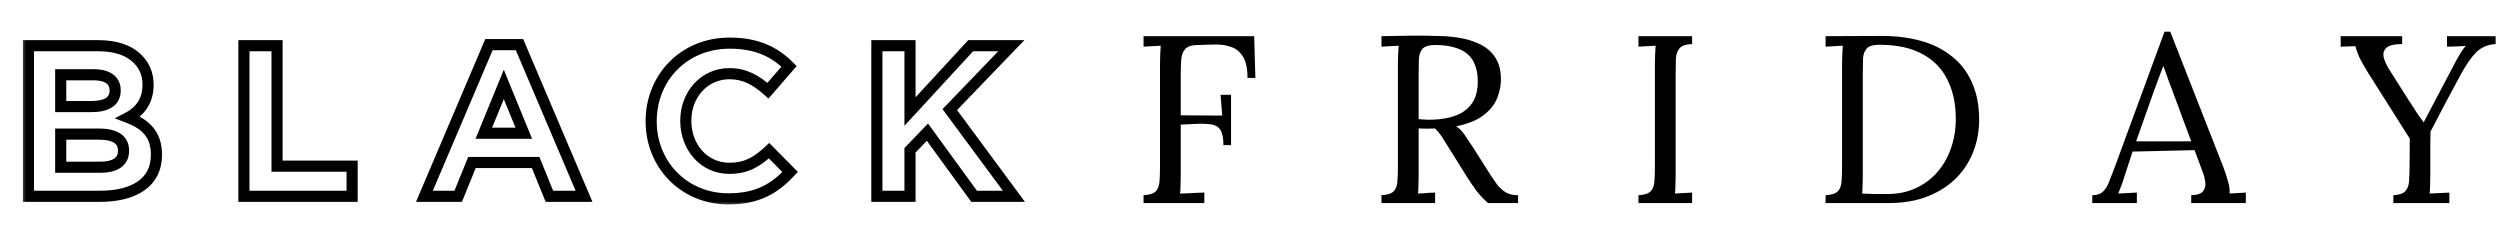 <svg width="242" height="24" viewBox="0 0 242 24" fill="none" xmlns="http://www.w3.org/2000/svg">
<mask id="path-1-outside-1_1002_66" maskUnits="userSpaceOnUse" x="2" y="3" width="98" height="17" fill="black">
<rect fill="white" x="2" y="3" width="98" height="17"/>
<path d="M2.754 19V4.424H9.521C11.208 4.424 12.478 4.862 13.332 5.715C13.998 6.382 14.331 7.215 14.331 8.193V8.235C14.331 9.859 13.457 10.838 12.416 11.379C14.102 12.024 15.143 13.024 15.143 14.96V15.002C15.143 17.667 12.978 19 9.688 19H2.754ZM11.146 8.776V8.735C11.146 7.756 10.396 7.235 9.043 7.235H5.878V10.317H8.834C10.25 10.317 11.146 9.859 11.146 8.776ZM11.958 14.607V14.565C11.958 13.586 11.25 12.982 9.584 12.982H5.878V16.189H9.688C11.104 16.189 11.958 15.689 11.958 14.607ZM23.611 19V4.424H26.818V16.085H34.085V19H23.611ZM41.084 19L47.331 4.32H50.288L56.534 19H53.182L51.849 15.731H45.686L44.353 19H41.084ZM46.831 12.899H50.704L48.768 8.172L46.831 12.899ZM70.509 19.25C66.219 19.25 63.033 15.939 63.033 11.754V11.712C63.033 7.569 66.157 4.175 70.633 4.175C73.361 4.175 75.048 5.091 76.38 6.423L74.34 8.776C73.195 7.756 72.091 7.131 70.613 7.131C68.156 7.131 66.386 9.172 66.386 11.671V11.712C66.386 14.211 68.114 16.293 70.613 16.293C72.278 16.293 73.299 15.648 74.444 14.586L76.485 16.647C74.985 18.25 73.34 19.25 70.509 19.25ZM84.882 19V4.424H88.088V10.796L93.96 4.424H97.896L91.941 10.609L98.146 19H94.293L89.775 12.795L88.088 14.544V19H84.882Z"/>
</mask>
<path d="M2.754 19H2.215V19.539H2.754V19ZM2.754 4.424V3.886H2.215V4.424H2.754ZM12.416 11.379L12.167 10.901L11.104 11.454L12.223 11.882L12.416 11.379ZM5.878 7.235V6.697H5.339V7.235H5.878ZM5.878 10.317H5.339V10.856H5.878V10.317ZM5.878 12.982V12.444H5.339V12.982H5.878ZM5.878 16.189H5.339V16.728H5.878V16.189ZM2.754 19H3.293V4.424H2.754H2.215V19H2.754ZM2.754 4.424V4.963H9.521V4.424V3.886H2.754V4.424ZM9.521 4.424V4.963C11.12 4.963 12.231 5.376 12.951 6.096L13.332 5.715L13.713 5.334C12.725 4.347 11.297 3.886 9.521 3.886V4.424ZM13.332 5.715L12.951 6.096C13.511 6.656 13.793 7.35 13.793 8.193H14.331H14.87C14.87 7.08 14.486 6.107 13.713 5.334L13.332 5.715ZM14.331 8.193H13.793V8.235H14.331H14.87V8.193H14.331ZM14.331 8.235H13.793C13.793 9.618 13.068 10.432 12.167 10.901L12.416 11.379L12.664 11.857C13.845 11.243 14.87 10.1 14.87 8.235H14.331ZM12.416 11.379L12.223 11.882C13.02 12.187 13.607 12.555 13.996 13.028C14.376 13.489 14.605 14.097 14.605 14.96H15.143H15.682C15.682 13.888 15.391 13.027 14.828 12.343C14.275 11.671 13.498 11.216 12.608 10.876L12.416 11.379ZM15.143 14.96H14.605V15.002H15.143H15.682V14.96H15.143ZM15.143 15.002H14.605C14.605 16.166 14.143 16.998 13.341 17.559C12.512 18.139 11.272 18.461 9.688 18.461V19V19.539C11.394 19.539 12.882 19.195 13.958 18.442C15.061 17.671 15.682 16.503 15.682 15.002H15.143ZM9.688 19V18.461H2.754V19V19.539H9.688V19ZM11.146 8.776H11.684V8.735H11.146H10.607V8.776H11.146ZM11.146 8.735H11.684C11.684 8.088 11.426 7.542 10.913 7.178C10.428 6.835 9.775 6.697 9.043 6.697V7.235V7.774C9.663 7.774 10.062 7.896 10.29 8.058C10.49 8.199 10.607 8.402 10.607 8.735H11.146ZM9.043 7.235V6.697H5.878V7.235V7.774H9.043V7.235ZM5.878 7.235H5.339V10.317H5.878H6.416V7.235H5.878ZM5.878 10.317V10.856H8.834V10.317V9.778H5.878V10.317ZM8.834 10.317V10.856C9.584 10.856 10.28 10.737 10.806 10.41C11.371 10.058 11.684 9.496 11.684 8.776H11.146H10.607C10.607 9.139 10.473 9.348 10.236 9.496C9.96 9.668 9.5 9.778 8.834 9.778V10.317ZM11.958 14.607H12.496V14.565H11.958H11.419V14.607H11.958ZM11.958 14.565H12.496C12.496 13.928 12.256 13.356 11.707 12.967C11.191 12.601 10.466 12.444 9.584 12.444V12.982V13.521C10.367 13.521 10.83 13.666 11.084 13.846C11.306 14.003 11.419 14.223 11.419 14.565H11.958ZM9.584 12.982V12.444H5.878V12.982V13.521H9.584V12.982ZM5.878 12.982H5.339V16.189H5.878H6.416V12.982H5.878ZM5.878 16.189V16.728H9.688V16.189V15.65H5.878V16.189ZM9.688 16.189V16.728C10.444 16.728 11.135 16.597 11.653 16.252C12.204 15.884 12.496 15.314 12.496 14.607H11.958H11.419C11.419 14.982 11.284 15.203 11.055 15.355C10.791 15.531 10.348 15.65 9.688 15.65V16.189ZM23.611 19H23.073V19.539H23.611V19ZM23.611 4.424V3.886H23.073V4.424H23.611ZM26.818 4.424H27.357V3.886H26.818V4.424ZM26.818 16.085H26.279V16.624H26.818V16.085ZM34.085 16.085H34.624V15.546H34.085V16.085ZM34.085 19V19.539H34.624V19H34.085ZM23.611 19H24.15V4.424H23.611H23.073V19H23.611ZM23.611 4.424V4.963H26.818V4.424V3.886H23.611V4.424ZM26.818 4.424H26.279V16.085H26.818H27.357V4.424H26.818ZM26.818 16.085V16.624H34.085V16.085V15.546H26.818V16.085ZM34.085 16.085H33.546V19H34.085H34.624V16.085H34.085ZM34.085 19V18.461H23.611V19V19.539H34.085V19ZM41.084 19L40.589 18.789L40.27 19.539H41.084V19ZM47.331 4.32V3.782H46.975L46.835 4.109L47.331 4.32ZM50.288 4.32L50.783 4.109L50.644 3.782H50.288V4.32ZM56.534 19V19.539H57.349L57.03 18.789L56.534 19ZM53.182 19L52.683 19.203L52.82 19.539H53.182V19ZM51.849 15.731L52.348 15.527L52.212 15.192H51.849V15.731ZM45.686 15.731V15.192H45.324L45.187 15.527L45.686 15.731ZM44.353 19V19.539H44.715L44.852 19.203L44.353 19ZM46.831 12.899L46.333 12.695L46.028 13.438H46.831V12.899ZM50.704 12.899V13.438H51.507L51.203 12.695L50.704 12.899ZM48.768 8.172L49.266 7.968L48.768 6.751L48.269 7.968L48.768 8.172ZM41.084 19L41.58 19.211L47.827 4.531L47.331 4.32L46.835 4.109L40.589 18.789L41.084 19ZM47.331 4.32V4.859H50.288V4.32V3.782H47.331V4.32ZM50.288 4.32L49.792 4.531L56.039 19.211L56.534 19L57.03 18.789L50.783 4.109L50.288 4.32ZM56.534 19V18.461H53.182V19V19.539H56.534V19ZM53.182 19L53.681 18.797L52.348 15.527L51.849 15.731L51.35 15.934L52.683 19.203L53.182 19ZM51.849 15.731V15.192H45.686V15.731V16.27H51.849V15.731ZM45.686 15.731L45.187 15.527L43.855 18.797L44.353 19L44.852 19.203L46.185 15.934L45.686 15.731ZM44.353 19V18.461H41.084V19V19.539H44.353V19ZM46.831 12.899V13.438H50.704V12.899V12.36H46.831V12.899ZM50.704 12.899L51.203 12.695L49.266 7.968L48.768 8.172L48.269 8.377L50.206 13.103L50.704 12.899ZM48.768 8.172L48.269 7.968L46.333 12.695L46.831 12.899L47.33 13.103L49.266 8.377L48.768 8.172ZM76.38 6.423L76.787 6.776L77.116 6.397L76.761 6.042L76.38 6.423ZM74.34 8.776L73.981 9.179L74.389 9.542L74.747 9.129L74.34 8.776ZM74.444 14.586L74.827 14.207L74.46 13.836L74.078 14.191L74.444 14.586ZM76.485 16.647L76.878 17.015L77.232 16.636L76.868 16.268L76.485 16.647ZM70.509 19.25V18.711C66.524 18.711 63.572 15.649 63.572 11.754H63.033H62.495C62.495 16.23 65.915 19.789 70.509 19.789V19.25ZM63.033 11.754H63.572V11.712H63.033H62.495V11.754H63.033ZM63.033 11.712H63.572C63.572 7.856 66.464 4.713 70.633 4.713V4.175V3.636C65.85 3.636 62.495 7.281 62.495 11.712H63.033ZM70.633 4.175V4.713C73.211 4.713 74.763 5.567 75.999 6.804L76.38 6.423L76.761 6.042C75.333 4.614 73.512 3.636 70.633 3.636V4.175ZM76.38 6.423L75.974 6.07L73.933 8.423L74.34 8.776L74.747 9.129L76.787 6.776L76.38 6.423ZM74.34 8.776L74.698 8.374C73.502 7.308 72.275 6.593 70.613 6.593V7.131V7.67C71.907 7.67 72.888 8.204 73.981 9.179L74.34 8.776ZM70.613 7.131V6.593C67.812 6.593 65.847 8.922 65.847 11.671H66.386H66.924C66.924 9.421 68.499 7.67 70.613 7.67V7.131ZM66.386 11.671H65.847V11.712H66.386H66.924V11.671H66.386ZM66.386 11.712H65.847C65.847 14.45 67.761 16.832 70.613 16.832V16.293V15.754C68.467 15.754 66.924 13.972 66.924 11.712H66.386ZM70.613 16.293V16.832C72.468 16.832 73.614 16.09 74.81 14.981L74.444 14.586L74.078 14.191C72.984 15.205 72.089 15.754 70.613 15.754V16.293ZM74.444 14.586L74.061 14.965L76.102 17.026L76.485 16.647L76.868 16.268L74.827 14.207L74.444 14.586ZM76.485 16.647L76.091 16.279C75.371 17.05 74.638 17.651 73.766 18.063C72.897 18.474 71.858 18.711 70.509 18.711V19.25V19.789C71.991 19.789 73.191 19.526 74.227 19.037C75.26 18.548 76.099 17.848 76.878 17.015L76.485 16.647ZM84.882 19H84.343V19.539H84.882V19ZM84.882 4.424V3.886H84.343V4.424H84.882ZM88.088 4.424H88.627V3.886H88.088V4.424ZM88.088 10.796H87.55V12.176L88.485 11.161L88.088 10.796ZM93.96 4.424V3.886H93.724L93.564 4.059L93.96 4.424ZM97.896 4.424L98.284 4.798L99.162 3.886H97.896V4.424ZM91.941 10.609L91.552 10.235L91.237 10.563L91.507 10.929L91.941 10.609ZM98.146 19V19.539H99.214L98.579 18.68L98.146 19ZM94.293 19L93.858 19.317L94.019 19.539H94.293V19ZM89.775 12.795L90.211 12.478L89.833 11.959L89.387 12.421L89.775 12.795ZM88.088 14.544L87.701 14.17L87.55 14.327V14.544H88.088ZM88.088 19V19.539H88.627V19H88.088ZM84.882 19H85.421V4.424H84.882H84.343V19H84.882ZM84.882 4.424V4.963H88.088V4.424V3.886H84.882V4.424ZM88.088 4.424H87.55V10.796H88.088H88.627V4.424H88.088ZM88.088 10.796L88.485 11.161L94.356 4.789L93.96 4.424L93.564 4.059L87.692 10.431L88.088 10.796ZM93.96 4.424V4.963H97.896V4.424V3.886H93.96V4.424ZM97.896 4.424L97.508 4.051L91.552 10.235L91.941 10.609L92.329 10.982L98.284 4.798L97.896 4.424ZM91.941 10.609L91.507 10.929L97.713 19.32L98.146 19L98.579 18.68L92.374 10.288L91.941 10.609ZM98.146 19V18.461H94.293V19V19.539H98.146V19ZM94.293 19L94.729 18.683L90.211 12.478L89.775 12.795L89.34 13.112L93.858 19.317L94.293 19ZM89.775 12.795L89.387 12.421L87.701 14.17L88.088 14.544L88.476 14.918L90.163 13.169L89.775 12.795ZM88.088 14.544H87.55V19H88.088H88.627V14.544H88.088ZM88.088 19V18.461H84.882V19V19.539H88.088V19Z" fill="black" mask="url(#path-1-outside-1_1002_66)"/>
<path d="M110.696 19.657V18.896C111.281 18.865 111.681 18.734 111.896 18.503C112.112 18.257 112.227 17.926 112.243 17.511C112.273 17.08 112.289 16.595 112.289 16.057V6.087C112.289 5.779 112.296 5.487 112.312 5.21C112.327 4.918 112.343 4.656 112.358 4.425C112.081 4.441 111.804 4.456 111.527 4.471C111.25 4.487 110.973 4.502 110.696 4.517V3.502H121.405L121.52 7.541H120.759C120.759 6.633 120.612 5.948 120.32 5.487C120.028 5.01 119.643 4.694 119.166 4.541C118.689 4.371 118.158 4.294 117.574 4.31L115.889 4.356C115.32 4.371 114.927 4.51 114.712 4.771C114.497 5.018 114.373 5.348 114.343 5.764C114.312 6.179 114.297 6.656 114.297 7.195V11.164L118.312 11.187L118.151 9.179H119.166V14.049H118.428C118.428 13.357 118.328 12.864 118.128 12.572C117.943 12.28 117.651 12.103 117.251 12.041C116.851 11.98 116.327 11.964 115.681 11.995L114.297 12.064V16.911C114.297 17.326 114.289 17.688 114.273 17.995C114.273 18.288 114.258 18.534 114.227 18.734C114.489 18.719 114.75 18.711 115.012 18.711C115.274 18.696 115.535 18.68 115.797 18.665C116.058 18.649 116.32 18.642 116.581 18.642V19.657H110.696ZM133.726 19.657V18.896C134.31 18.865 134.71 18.734 134.926 18.503C135.141 18.257 135.256 17.926 135.272 17.511C135.303 17.08 135.318 16.595 135.318 16.057V6.087C135.318 5.779 135.326 5.487 135.341 5.21C135.356 4.918 135.372 4.656 135.387 4.425C135.11 4.441 134.833 4.456 134.556 4.471C134.279 4.487 134.002 4.502 133.726 4.517V3.502C134.587 3.487 135.456 3.471 136.333 3.456C137.226 3.44 138.118 3.448 139.011 3.479C140.503 3.494 141.703 3.671 142.611 4.01C143.534 4.333 144.211 4.802 144.642 5.418C145.073 6.018 145.288 6.748 145.288 7.61C145.303 8.21 145.188 8.826 144.942 9.456C144.711 10.072 144.28 10.626 143.649 11.118C143.034 11.61 142.142 11.98 140.972 12.226C141.28 12.441 141.549 12.718 141.78 13.057C142.011 13.395 142.272 13.787 142.565 14.234L144.134 16.703C144.396 17.119 144.65 17.495 144.896 17.834C145.142 18.157 145.427 18.419 145.75 18.619C146.073 18.803 146.473 18.896 146.95 18.896V19.657H144.042C143.596 19.257 143.219 18.857 142.911 18.457C142.619 18.057 142.311 17.603 141.988 17.096L140.442 14.626C140.241 14.303 140.011 13.934 139.749 13.518C139.503 13.087 139.218 12.726 138.895 12.434C138.649 12.449 138.387 12.457 138.111 12.457C137.849 12.457 137.587 12.449 137.326 12.434V16.911C137.326 17.326 137.318 17.688 137.303 17.995C137.303 18.288 137.287 18.534 137.257 18.734C137.441 18.719 137.626 18.711 137.811 18.711C137.995 18.696 138.18 18.68 138.364 18.665C138.549 18.649 138.734 18.642 138.918 18.642V19.657H133.726ZM138.757 11.58C139.603 11.549 140.342 11.41 140.972 11.164C141.619 10.918 142.126 10.526 142.496 9.987C142.865 9.449 143.049 8.741 143.049 7.864C143.049 7.279 142.965 6.771 142.796 6.341C142.642 5.894 142.396 5.525 142.057 5.233C141.719 4.941 141.288 4.725 140.765 4.587C140.241 4.433 139.626 4.356 138.918 4.356C138.349 4.356 137.949 4.471 137.718 4.702C137.503 4.933 137.38 5.256 137.349 5.671C137.334 6.071 137.326 6.548 137.326 7.102V11.534C137.572 11.549 137.803 11.564 138.018 11.58C138.249 11.595 138.495 11.595 138.757 11.58ZM163.796 4.264C163.226 4.279 162.826 4.41 162.596 4.656C162.38 4.902 162.257 5.233 162.226 5.648C162.211 6.064 162.203 6.548 162.203 7.102V16.911C162.203 17.326 162.196 17.688 162.18 17.995C162.18 18.288 162.165 18.534 162.134 18.734C162.411 18.719 162.688 18.703 162.965 18.688C163.242 18.672 163.519 18.657 163.796 18.642V19.657H158.603V18.896C159.188 18.865 159.588 18.734 159.803 18.503C160.018 18.257 160.134 17.926 160.149 17.511C160.18 17.08 160.195 16.595 160.195 16.057V6.087C160.195 5.779 160.203 5.487 160.219 5.21C160.234 4.918 160.249 4.656 160.265 4.425C159.988 4.441 159.711 4.456 159.434 4.471C159.157 4.487 158.88 4.502 158.603 4.517V3.502H163.796V4.264ZM176.719 18.896C177.304 18.865 177.704 18.734 177.919 18.503C178.135 18.257 178.25 17.926 178.265 17.511C178.296 17.08 178.311 16.595 178.311 16.057V6.087C178.311 5.779 178.319 5.487 178.335 5.21C178.35 4.918 178.365 4.656 178.381 4.425C178.104 4.441 177.827 4.456 177.55 4.471C177.273 4.487 176.996 4.502 176.719 4.517V3.502L182.166 3.479C183.55 3.479 184.82 3.64 185.974 3.964C187.128 4.287 188.12 4.787 188.951 5.464C189.797 6.125 190.443 6.972 190.889 8.002C191.351 9.018 191.582 10.218 191.582 11.603C191.582 12.664 191.397 13.68 191.028 14.649C190.659 15.618 190.105 16.48 189.366 17.234C188.628 17.973 187.705 18.565 186.597 19.011C185.504 19.442 184.235 19.657 182.789 19.657H176.719V18.896ZM180.319 16.934C180.319 17.349 180.312 17.703 180.296 17.995C180.296 18.288 180.281 18.534 180.25 18.734C180.666 18.75 181.042 18.765 181.381 18.78C181.735 18.78 182.027 18.78 182.258 18.78C182.504 18.78 182.658 18.78 182.72 18.78C183.72 18.78 184.62 18.596 185.42 18.226C186.235 17.857 186.928 17.349 187.497 16.703C188.082 16.041 188.528 15.272 188.835 14.395C189.159 13.503 189.32 12.541 189.32 11.51C189.32 10.049 189.051 8.787 188.512 7.725C187.989 6.648 187.181 5.818 186.089 5.233C184.997 4.633 183.604 4.333 181.912 4.333C181.343 4.333 180.942 4.448 180.712 4.679C180.496 4.91 180.373 5.233 180.342 5.648C180.327 6.064 180.319 6.548 180.319 7.102V16.934ZM202.533 19.657V18.896C202.994 18.896 203.348 18.773 203.594 18.526C203.84 18.28 204.04 17.942 204.194 17.511C204.364 17.08 204.556 16.58 204.771 16.011L209.526 3.063H210.079L215.226 16.195C215.349 16.518 215.488 16.934 215.641 17.442C215.795 17.949 215.857 18.38 215.826 18.734C216.088 18.719 216.349 18.703 216.611 18.688C216.872 18.672 217.134 18.657 217.395 18.642V19.657H212.11V18.896C212.695 18.88 213.08 18.75 213.264 18.503C213.449 18.257 213.518 17.965 213.472 17.626C213.426 17.288 213.349 16.98 213.241 16.703L212.433 14.534L206.433 14.672L205.625 17.142C205.517 17.511 205.417 17.803 205.325 18.019C205.248 18.234 205.156 18.473 205.048 18.734C205.356 18.719 205.656 18.703 205.948 18.688C206.256 18.672 206.556 18.657 206.848 18.642V19.657H202.533ZM206.779 13.68H212.11L210.472 9.272C210.303 8.795 210.126 8.325 209.941 7.864C209.772 7.387 209.602 6.91 209.433 6.433H209.387C209.233 6.864 209.072 7.295 208.902 7.725C208.749 8.156 208.587 8.595 208.418 9.041L206.779 13.68ZM231.677 19.657V18.896C232.261 18.865 232.654 18.726 232.854 18.48C233.069 18.234 233.184 17.903 233.2 17.488C233.231 17.057 233.246 16.58 233.246 16.057L233.269 13.426L229.253 7.079C228.869 6.464 228.576 5.948 228.376 5.533C228.192 5.118 228.069 4.764 228.007 4.471C227.761 4.487 227.522 4.494 227.292 4.494C227.061 4.494 226.822 4.502 226.576 4.517V3.502H232.53V4.264C231.823 4.264 231.33 4.371 231.053 4.587C230.777 4.802 230.669 5.102 230.73 5.487C230.807 5.856 231 6.287 231.307 6.779L233.154 9.687C233.292 9.903 233.438 10.126 233.592 10.356C233.746 10.587 233.9 10.826 234.054 11.072C234.223 11.303 234.4 11.549 234.585 11.81H234.631C234.8 11.472 234.969 11.149 235.138 10.841C235.308 10.518 235.469 10.21 235.623 9.918L237.585 6.202C237.662 6.048 237.754 5.871 237.862 5.671C237.985 5.456 238.116 5.241 238.254 5.025C238.393 4.794 238.539 4.602 238.693 4.448C238.4 4.464 238.1 4.479 237.792 4.494C237.485 4.494 237.177 4.502 236.869 4.517V3.502H241.577V4.264C240.824 4.31 240.2 4.571 239.708 5.048C239.231 5.525 238.723 6.256 238.185 7.241C237.662 8.225 237.154 9.172 236.662 10.079C236.185 10.987 235.723 11.872 235.277 12.734C235.277 13.011 235.269 13.38 235.254 13.841C235.254 14.303 235.254 14.772 235.254 15.249C235.254 15.711 235.254 16.103 235.254 16.426C235.254 16.749 235.254 16.911 235.254 16.911C235.254 17.326 235.246 17.688 235.231 17.995C235.231 18.288 235.215 18.534 235.185 18.734C235.508 18.719 235.823 18.703 236.131 18.688C236.454 18.672 236.777 18.657 237.1 18.642V19.657H231.677Z" fill="black"/>
</svg>
